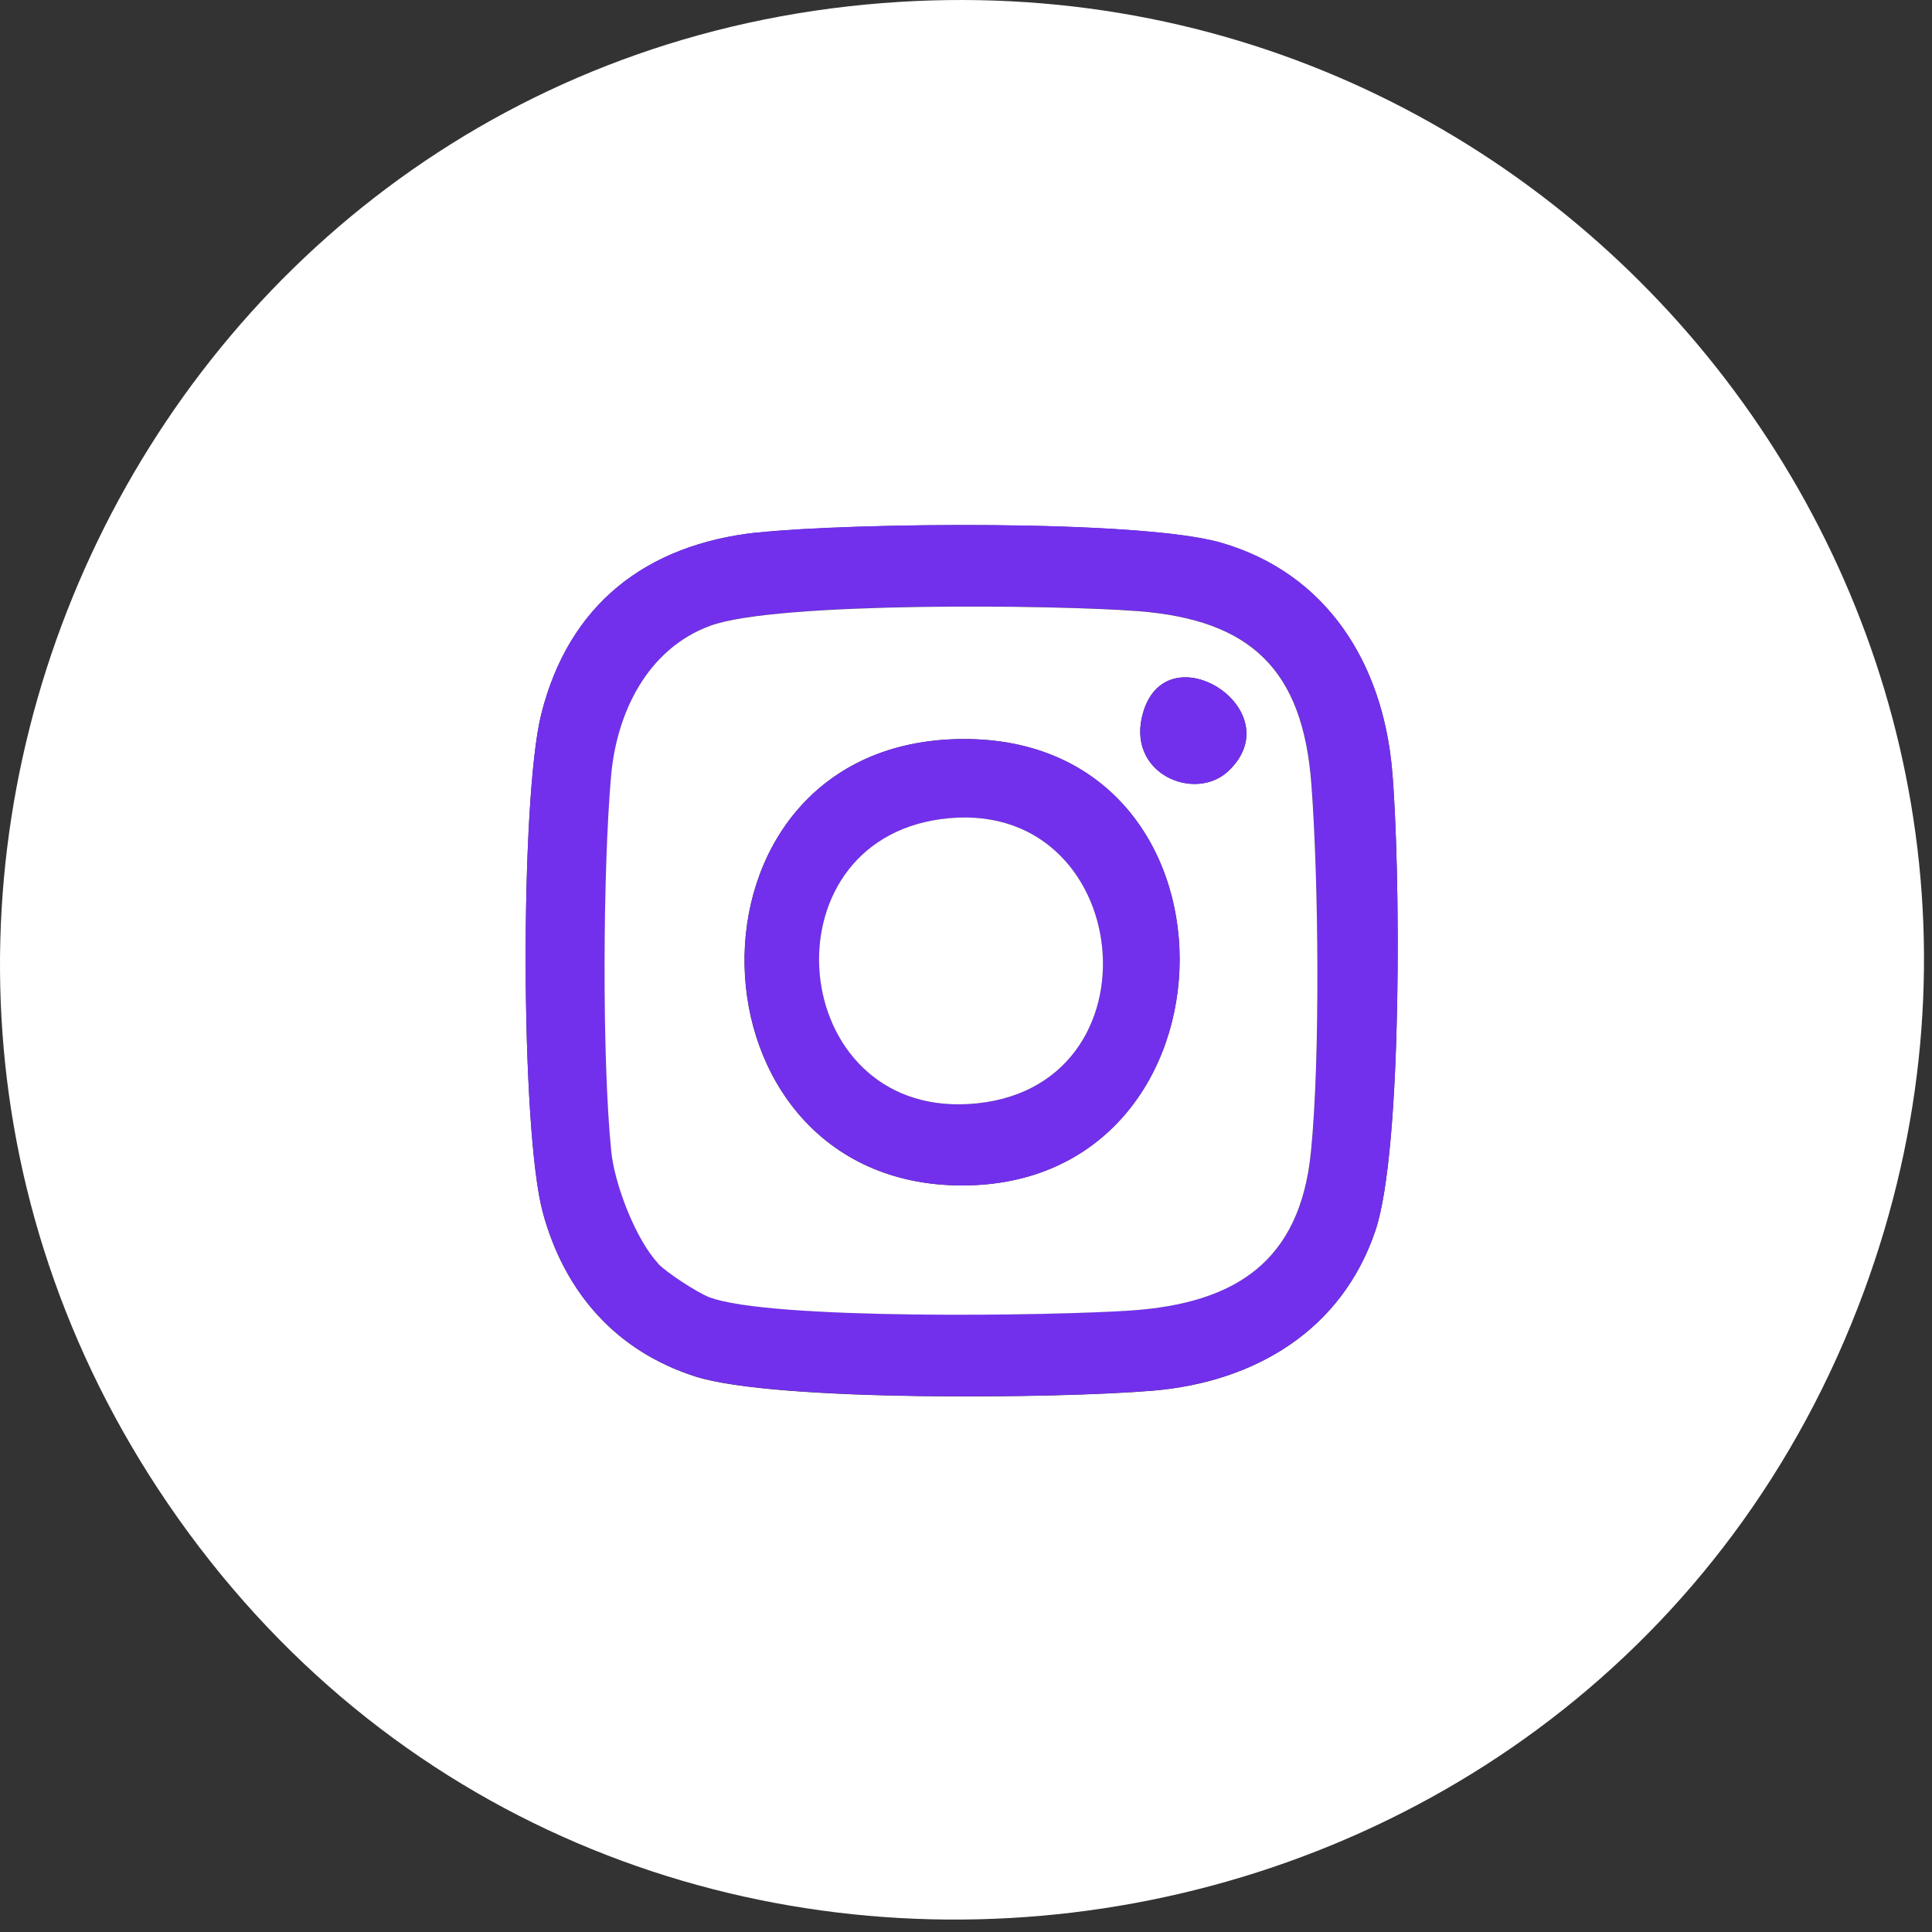 <svg width="131" height="131" viewBox="0 0 131 131" fill="none" xmlns="http://www.w3.org/2000/svg">
<rect x="0" y="0" width="131" height="131" fill="#333333" stroke="none"/>
<g id="Group">
<path id="Vector" d="M59.829 0.21C107.139 -3.51 142.859 42.91 126.379 87.58C108.369 136.41 42.219 145.54 12.069 102.94C-17.091 61.74 9.609 4.15 59.829 0.21ZM51.339 36.11C43.799 36.92 38.559 41 36.699 48.43C35.269 54.12 35.279 76.61 36.809 82.23C38.279 87.64 41.779 91.62 47.159 93.34C52.579 95.06 71.829 94.83 78.149 94.3C85.069 93.72 90.969 90.22 93.259 83.45C95.119 77.93 94.959 58.57 94.389 52.18C93.749 45 89.989 38.89 82.819 36.81C77.339 35.21 57.549 35.45 51.339 36.12V36.11Z" fill="white"/>
<path id="Vector_2" d="M51.339 36.11C57.559 35.44 77.339 35.2 82.819 36.8C89.989 38.89 93.749 44.99 94.389 52.17C94.959 58.56 95.119 77.92 93.259 83.44C90.979 90.21 85.069 93.71 78.149 94.29C71.829 94.82 52.579 95.05 47.159 93.33C41.779 91.62 38.279 87.63 36.809 82.22C35.279 76.6 35.269 54.11 36.699 48.42C38.559 40.99 43.789 36.92 51.339 36.1V36.11ZM44.619 85.66C45.189 86.27 47.269 87.62 48.079 87.94C52.109 89.51 71.449 89.21 76.689 88.85C83.779 88.36 88.169 85.54 88.899 78.1C89.529 71.71 89.409 59.65 88.929 53.15C88.349 45.45 84.879 42.04 77.189 41.43C71.659 41 52.649 40.77 48.169 42.42C43.899 43.99 41.809 48.34 41.439 52.65C40.889 59.01 40.829 71.8 41.459 78.09C41.679 80.31 43.109 84.02 44.629 85.65L44.619 85.66Z" fill="#7230ED"/>
<path id="Vector_3" d="M44.619 85.66C43.099 84.03 41.679 80.32 41.449 78.1C40.809 71.81 40.879 59.01 41.429 52.66C41.799 48.34 43.889 44 48.159 42.43C52.639 40.78 71.649 41.01 77.179 41.44C84.869 42.04 88.339 45.46 88.919 53.16C89.409 59.65 89.529 71.72 88.889 78.11C88.149 85.55 83.769 88.37 76.679 88.86C71.439 89.22 52.109 89.52 48.069 87.95C47.259 87.63 45.179 86.28 44.609 85.67L44.619 85.66ZM83.279 52.29C87.649 48.18 79.179 42.74 77.519 48.28C76.269 52.44 81.009 54.42 83.279 52.29ZM64.759 50.12C45.279 50.73 46.029 80.32 65.179 80.38C84.809 80.45 85.179 49.48 64.759 50.12Z" fill="white"/>
<path id="Vector_4" d="M64.759 50.12C85.179 49.48 84.809 80.45 65.179 80.38C46.039 80.31 45.289 50.72 64.759 50.12ZM63.809 55.54C51.699 57.18 53.369 75.56 65.659 74.86C79.119 74.09 77.009 53.76 63.809 55.54Z" fill="#7230ED"/>
<path id="Vector_5" d="M83.279 52.29C81.009 54.43 76.269 52.45 77.519 48.28C79.179 42.74 87.649 48.18 83.279 52.29Z" fill="#7230ED"/>
<path id="Vector_6" d="M63.809 55.54C77.009 53.76 79.119 74.09 65.659 74.86C53.369 75.56 51.699 57.17 63.809 55.54Z" fill="white"/>
</g>
</svg>
